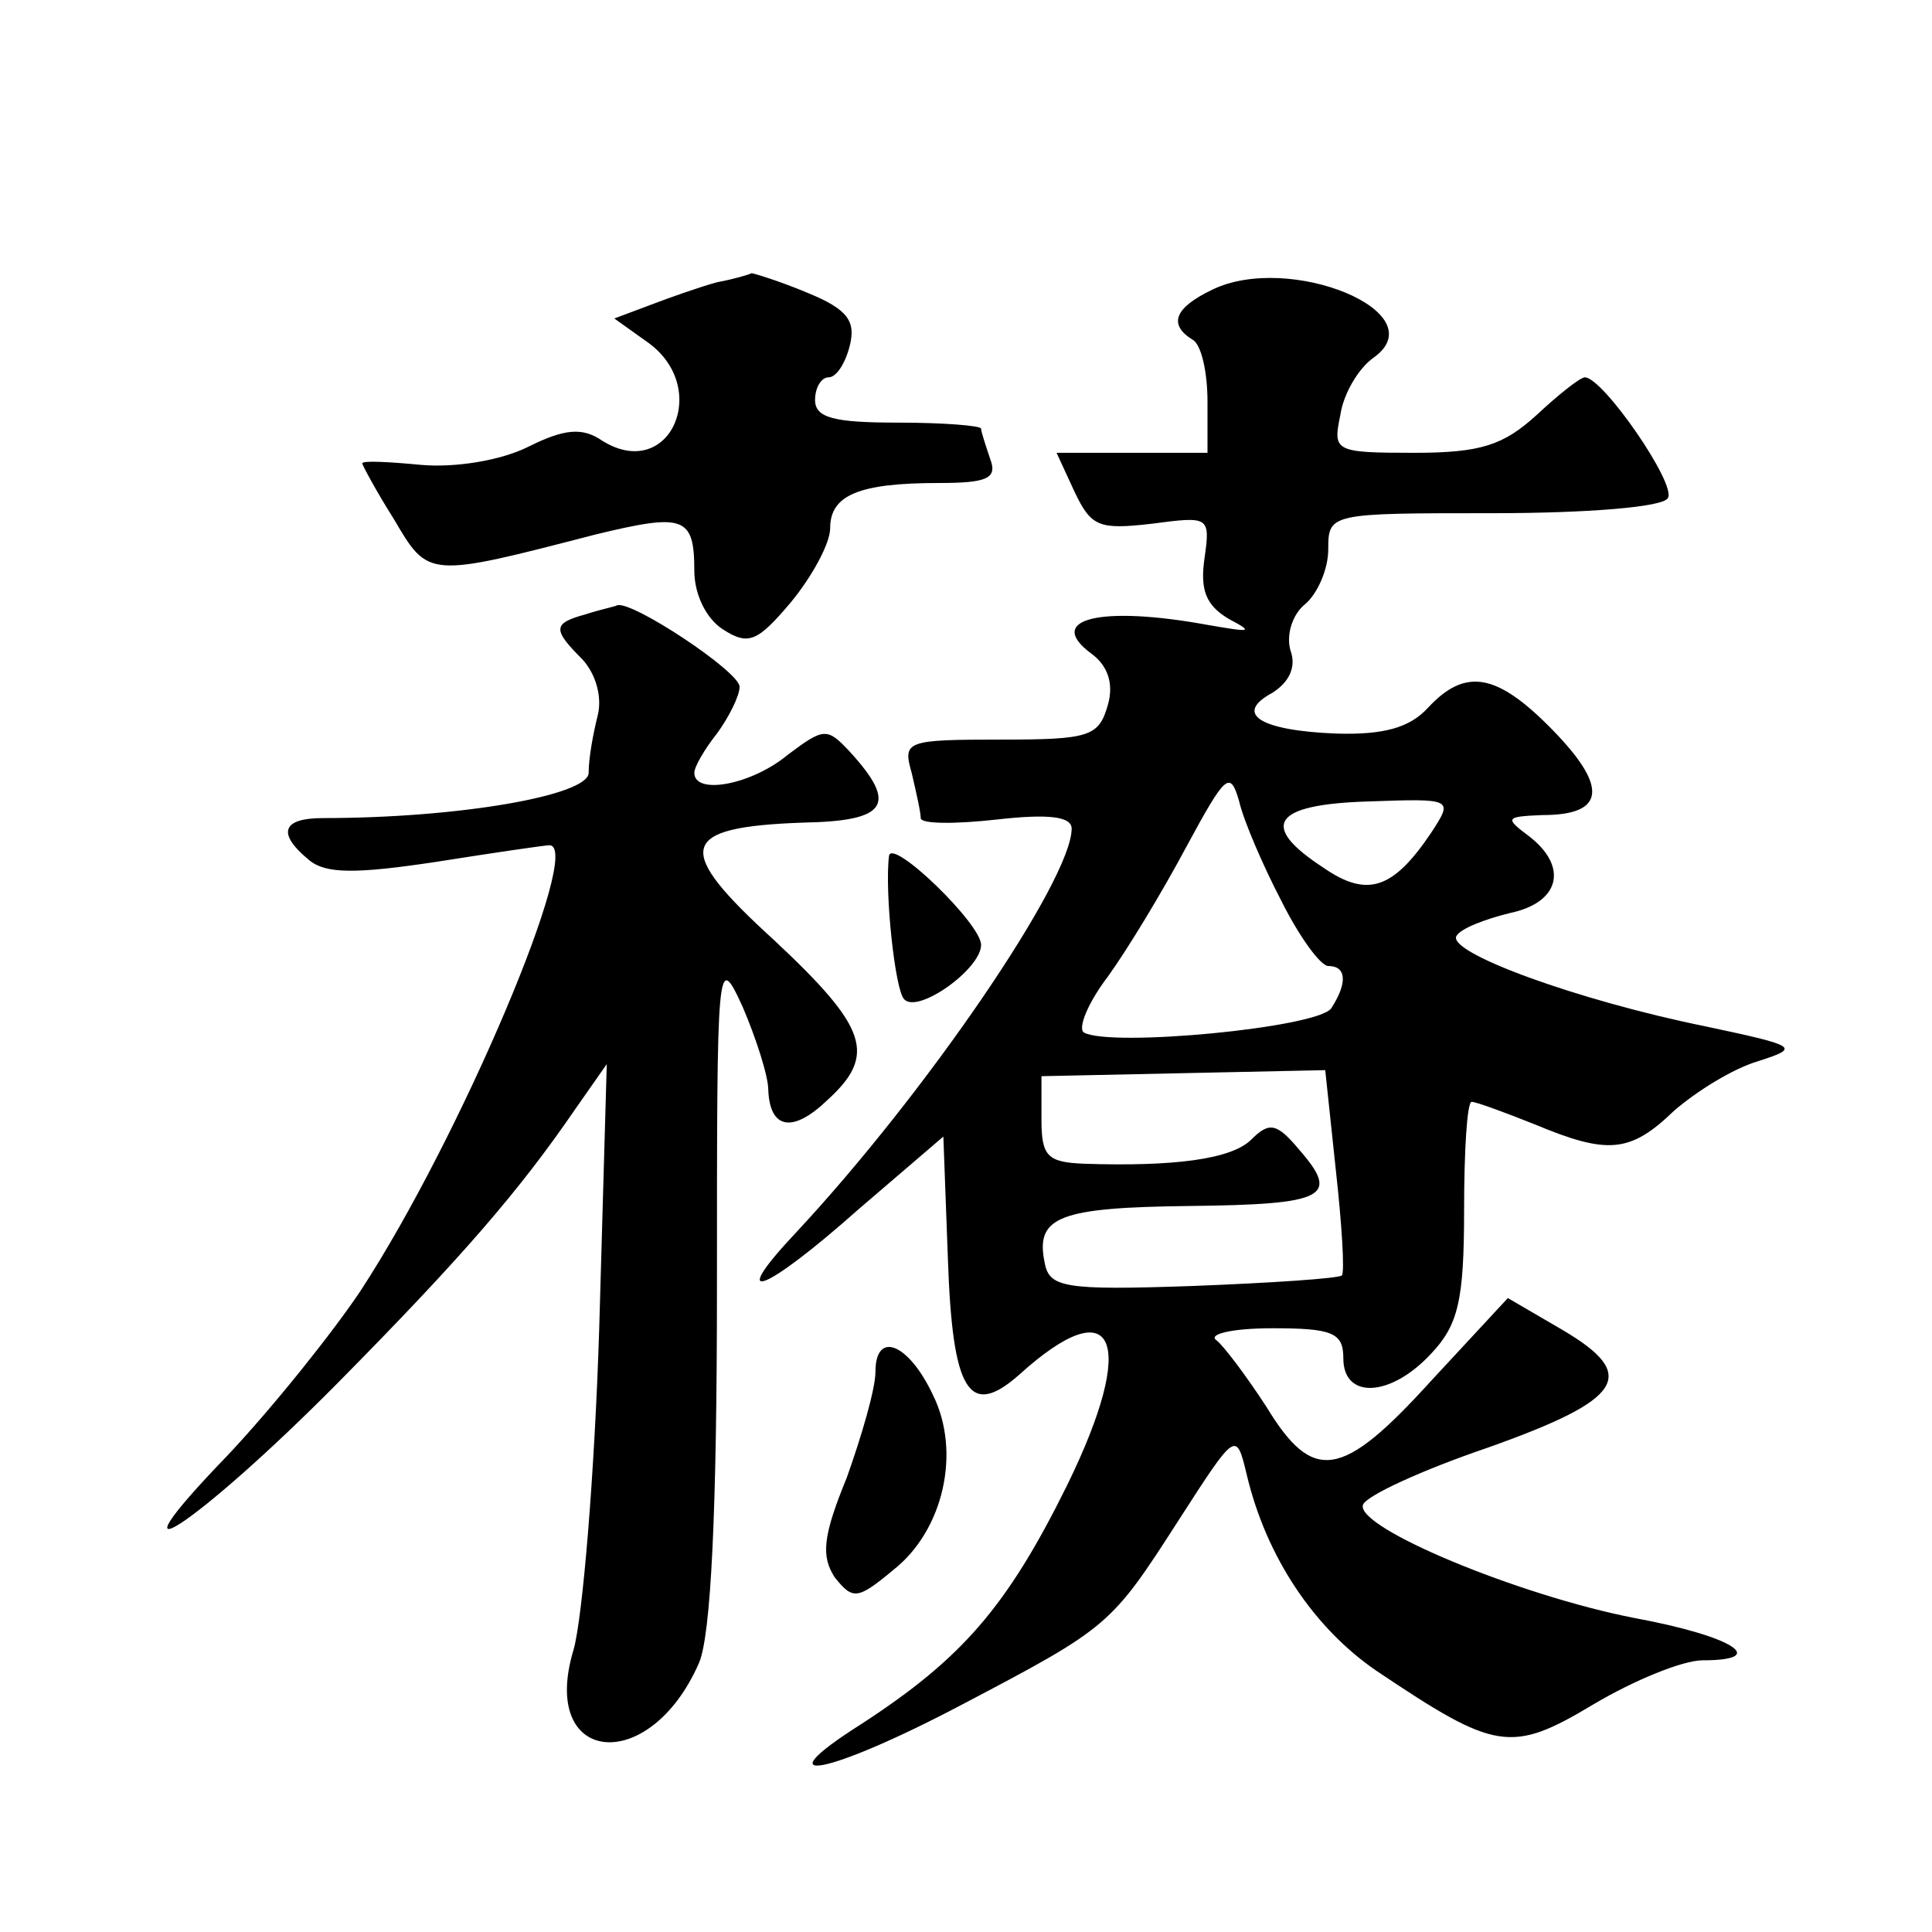 <?xml version="1.0" standalone="no"?>
<!DOCTYPE svg PUBLIC "-//W3C//DTD SVG 20010904//EN"
 "http://www.w3.org/TR/2001/REC-SVG-20010904/DTD/svg10.dtd">
<svg version="1.0" xmlns="http://www.w3.org/2000/svg"
 width="128pt" height="128pt" viewBox="0 0 128 128"
 preserveAspectRatio="xMidYMid meet">
<g transform="translate(0,128) scale(0.1,-0.1)"
fill="#0" stroke="none">
<path d="M475 1093 c-11 -3 -31 -10 -44 -15 l-24 -9 21 -15 c44 -30 16 -94 -29
-66 -13 9 -25 8 -49 -4 -18 -9 -48 -14 -71 -12 -21 2 -39 3 -39 1 0 -1 9 -18 21
-37 23 -39 22 -39 134 -10 58 14 65 12 65 -24 0 -16 8 -32 19 -39 17 -11 23 -8
45 18 14 17 26 39 26 49 0 22 19 30 72 30 32 0 39 3 34 16 -3 9 -6 18 -6 20 0 2
-25 4 -55 4 -42 0 -55 3 -55 15 0 8 4 15 9 15 5 0 11 9 14 21 4 16 -1 24 -28 35
-19 8 -36 13 -37 13 -2 -1 -12 -4 -23 -6z M803 1088 c-25 -12 -29 -23 -13 -33 6
-3 10 -22 10 -41 l0 -34 -50 0 -50 0 12 -26 c11 -23 16 -25 51 -21 38 5 39 5 35
-23 -3 -21 1 -31 16 -40 17 -9 15 -9 -14 -4 -71 13 -108 4 -77 -19 11 -8 15 -20
11 -34 -6 -21 -12 -23 -71 -23 -63 0 -65 -1 -59 -22 3 -13 6 -26 6 -30 0 -4 23
-4 50 -1 35 4 50 2 50 -6 0 -34 -97 -176 -183 -268 -46 -49 -21 -40 42 16 l56 48
3 -81 c3 -88 14 -106 47 -77 64 58 79 23 32 -73 -40 -81 -70 -115 -136 -158 -68
-43 -22 -34 67 13 97 51 98 52 143 122 38 59 38 59 45 30 13 -55 45 -102 86 -130
79 -53 89 -55 144 -22 27 16 59 29 72 29 45 0 20 16 -45 28 -77 15 -185 60 -180
75 2 6 39 23 83 38 90 32 100 48 49 78 l-36 21 -51 -55 c-59 -65 -78 -68 -109 -17
-13 20 -28 40 -33 44 -6 4 10 8 37 8 40 0 47 -3 47 -20 0 -27 31 -26 58 3 18 19
22 35 22 95 0 40 2 72 5 72 3 0 22 -7 42 -15 48 -20 63 -19 92 9 15 13 39 28 56
33 28 9 26 10 -35 23 -84 17 -172 49 -165 60 3 5 19 11 35 15 34 7 39 31 13 51
-16 12 -16 13 9 14 41 0 44 18 7 56 -37 38 -58 42 -83 15 -12 -13 -29 -18 -61 -17
-50 2 -68 13 -42 27 11 7 16 17 12 28 -3 10 1 24 10 31 8 7 15 23 15 36 0 24 1
24 109 24 62 0 113 4 116 10 6 9 -43 80 -55 80 -3 0 -17 -11 -32 -25 -22 -20 -37
-25 -81 -25 -53 0 -54 1 -49 25 2 14 12 31 22 38 42 30 -56 70 -107 45z m46 -405
c12 -24 26 -43 31 -43 12 0 13 -11 2 -28 -9 -13 -147 -26 -164 -16 -4 3 3 20 16
37 13 18 36 56 52 86 26 48 29 51 35 30 3 -13 16 -43 28 -66z m99 45 c-25 -37 -42
-43 -71 -23 -43 28 -34 42 29 44 57 2 57 2 42 -21z m-63 -223 c4 -36 6 -68 4 -70
-2 -2 -47 -5 -99 -7 -86 -3 -95 -1 -98 16 -6 30 10 36 96 37 90 1 100 6 73 37 -15
18 -20 19 -32 7 -13 -13 -51 -18 -111 -16 -24 1 -28 5 -28 29 l0 29 94 2 94 2 7
-66z M388 873 c-22 -6 -22 -10 -2 -30 9 -10 13 -25 10 -37 -3 -12 -6 -28 -6 -38
0 -15 -86 -30 -176 -30 -27 0 -31 -10 -9 -28 11 -9 31 -9 84 -1 38 6 72 11 75 11
23 0 -59 -194 -125 -295 -18 -27 -57 -76 -88 -109 -86 -89 -21 -47 73 48 82 83
120 127 157 181 l21 30 -5 -175 c-3 -96 -11 -192 -17 -213 -23 -76 50 -84 83 -9
8 18 12 100 12 250 0 217 0 222 17 185 9 -21 17 -46 17 -55 1 -26 16 -29 39 -7
33 30 27 48 -35 106 -67 61 -64 75 19 78 56 1 63 12 31 47 -15 16 -17 16 -41 -2
-24 -20 -62 -27 -62 -12 0 4 7 16 15 26 8 11 15 25 15 31 0 10 -71 57 -81 54 -2
-1 -12 -3 -21 -6z M589 713 c-3 -24 4 -89 10 -95 9 -10 51 20 51 36 0 14 -59 71
-61 59z M580 371 c0 -11 -9 -42 -19 -70 -16 -39 -17 -52 -8 -66 12 -15 15 -15 39
5 33 26 45 78 26 116 -16 34 -38 43 -38 15z"/>
</g>
</svg>
